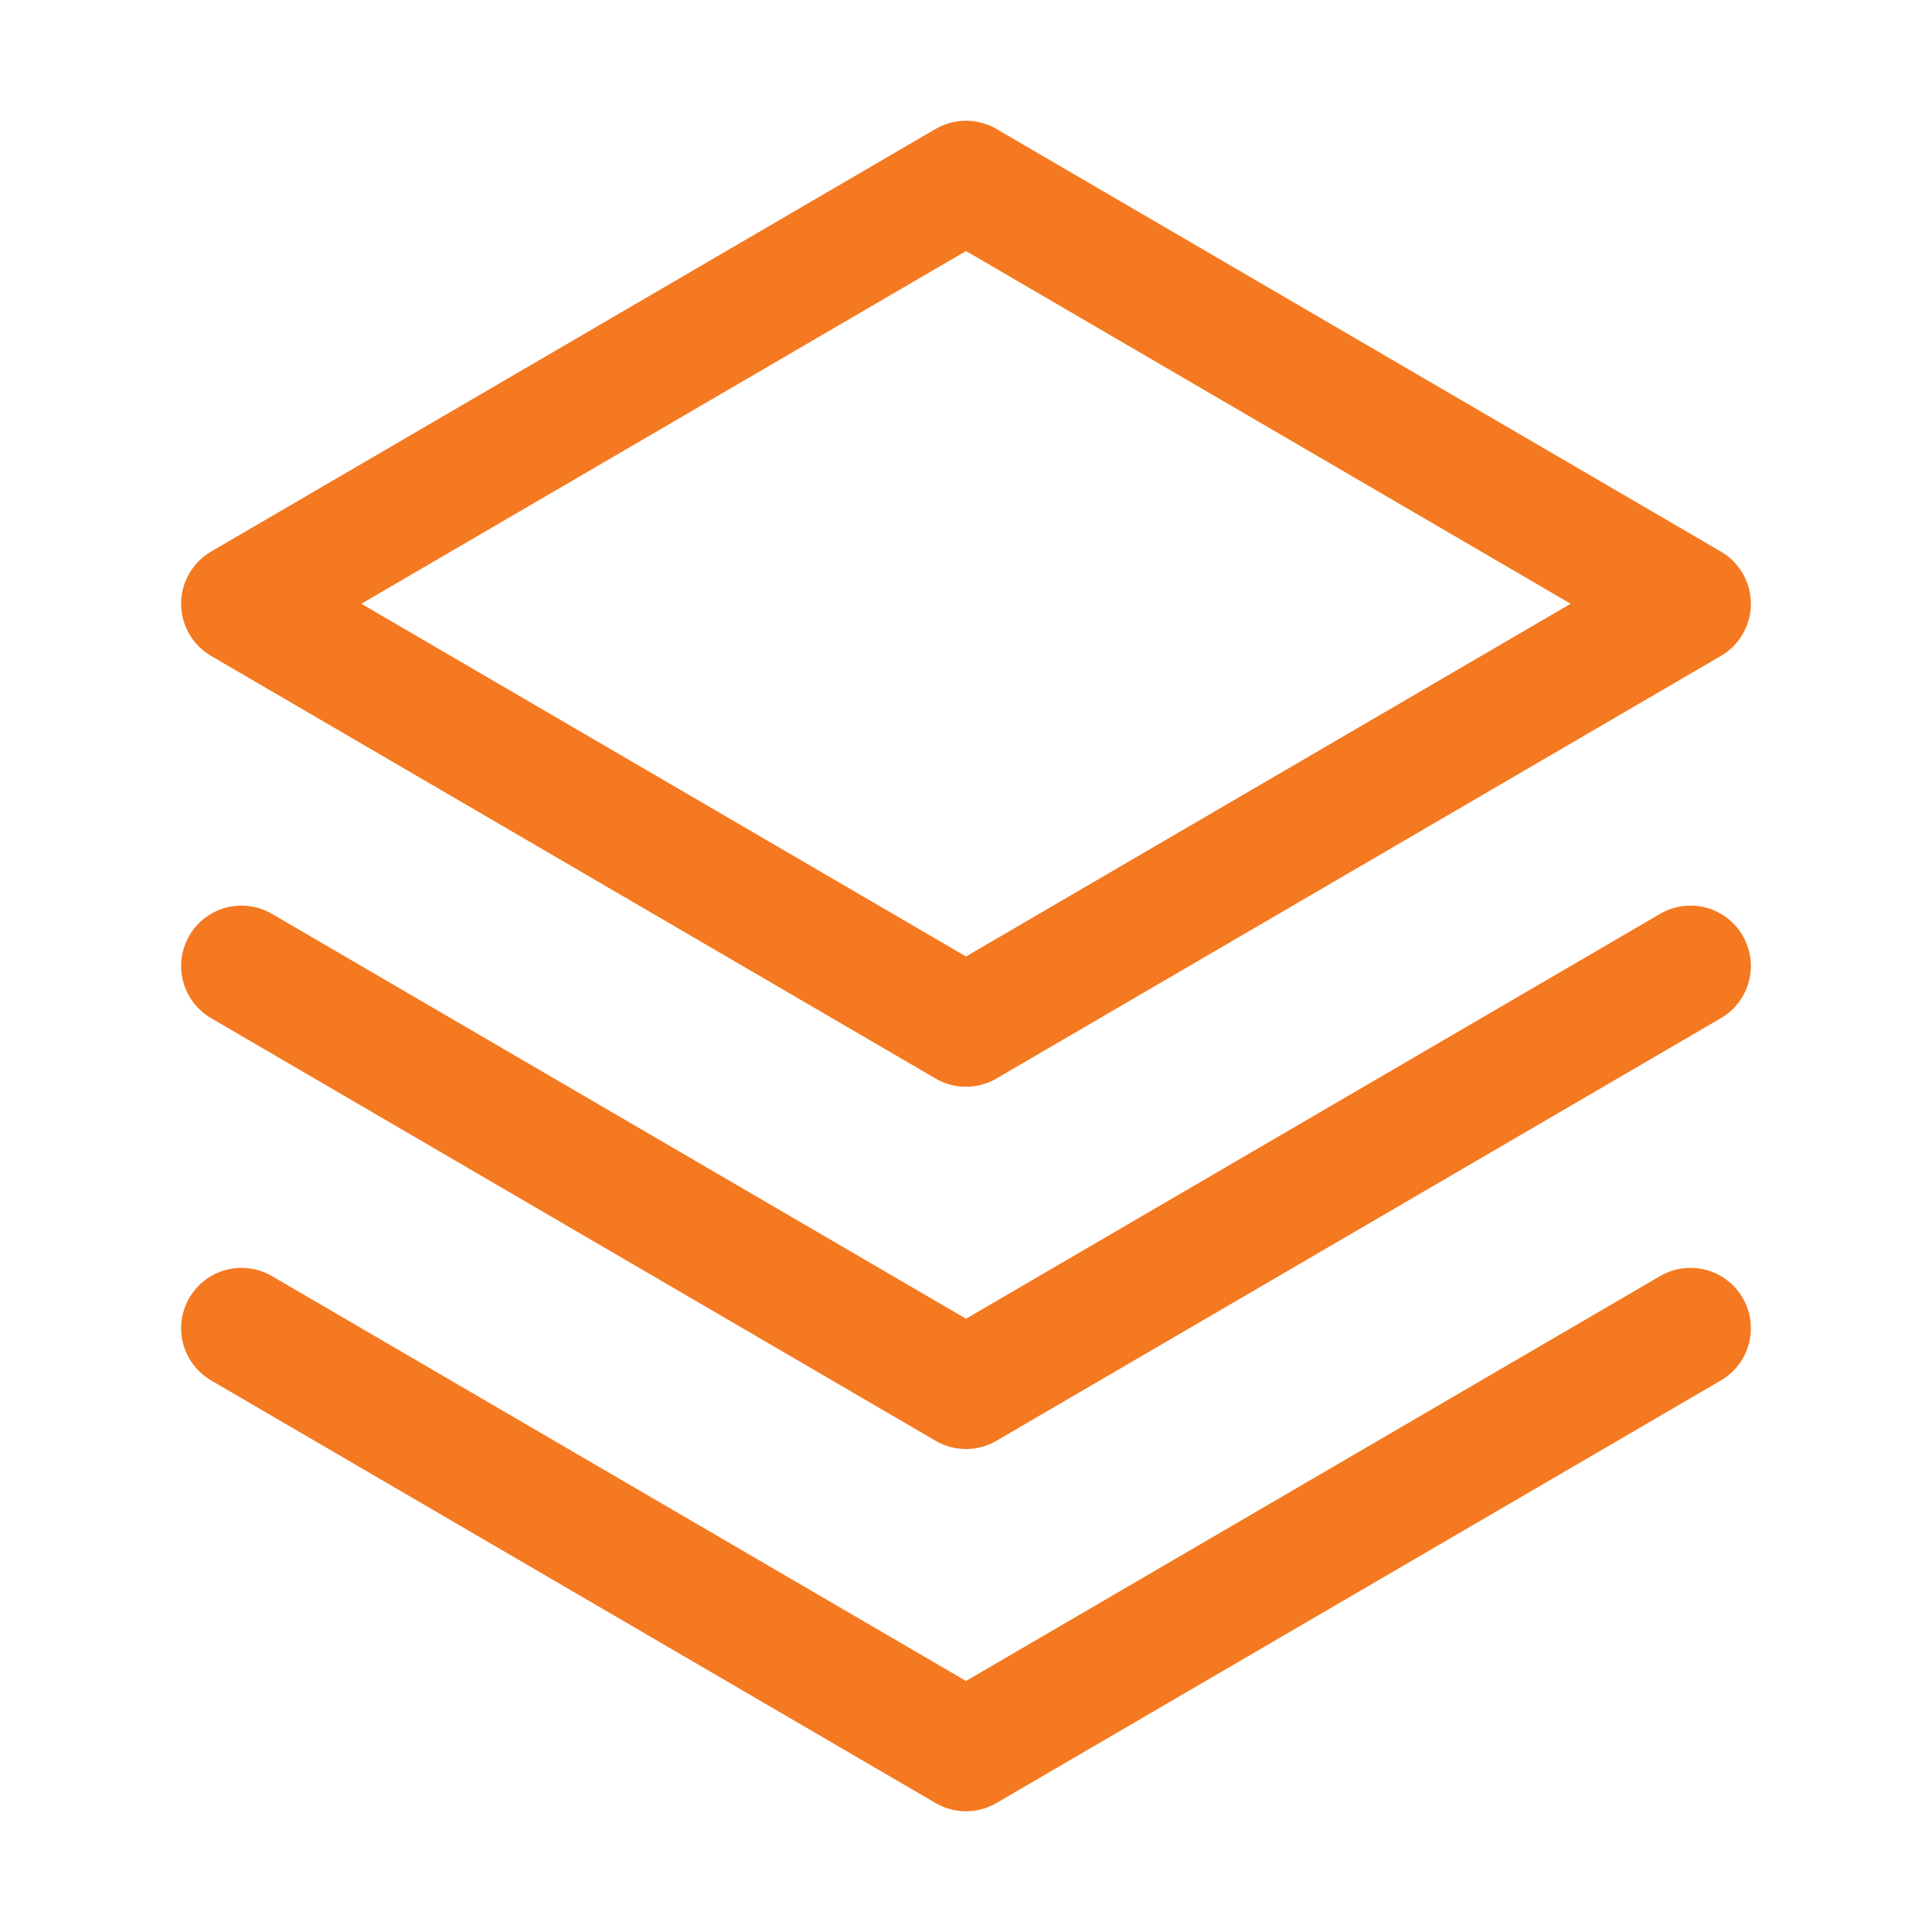 <?xml version="1.0" encoding="UTF-8"?>
<svg xmlns="http://www.w3.org/2000/svg" width="24" height="24" viewBox="0 0 24 24" fill="none">
  <path d="M3 16.5L12 21.75L21 16.5" stroke="#F47920" stroke-width="1.5" stroke-linecap="round" stroke-linejoin="round"></path>
  <path d="M3 12L12 17.25L21 12" stroke="#F47920" stroke-width="1.5" stroke-linecap="round" stroke-linejoin="round"></path>
  <path d="M3 7.5L12 12.75L21 7.5L12 2.25L3 7.5Z" stroke="#F47920" stroke-width="1.5" stroke-linecap="round" stroke-linejoin="round"></path>
</svg>
